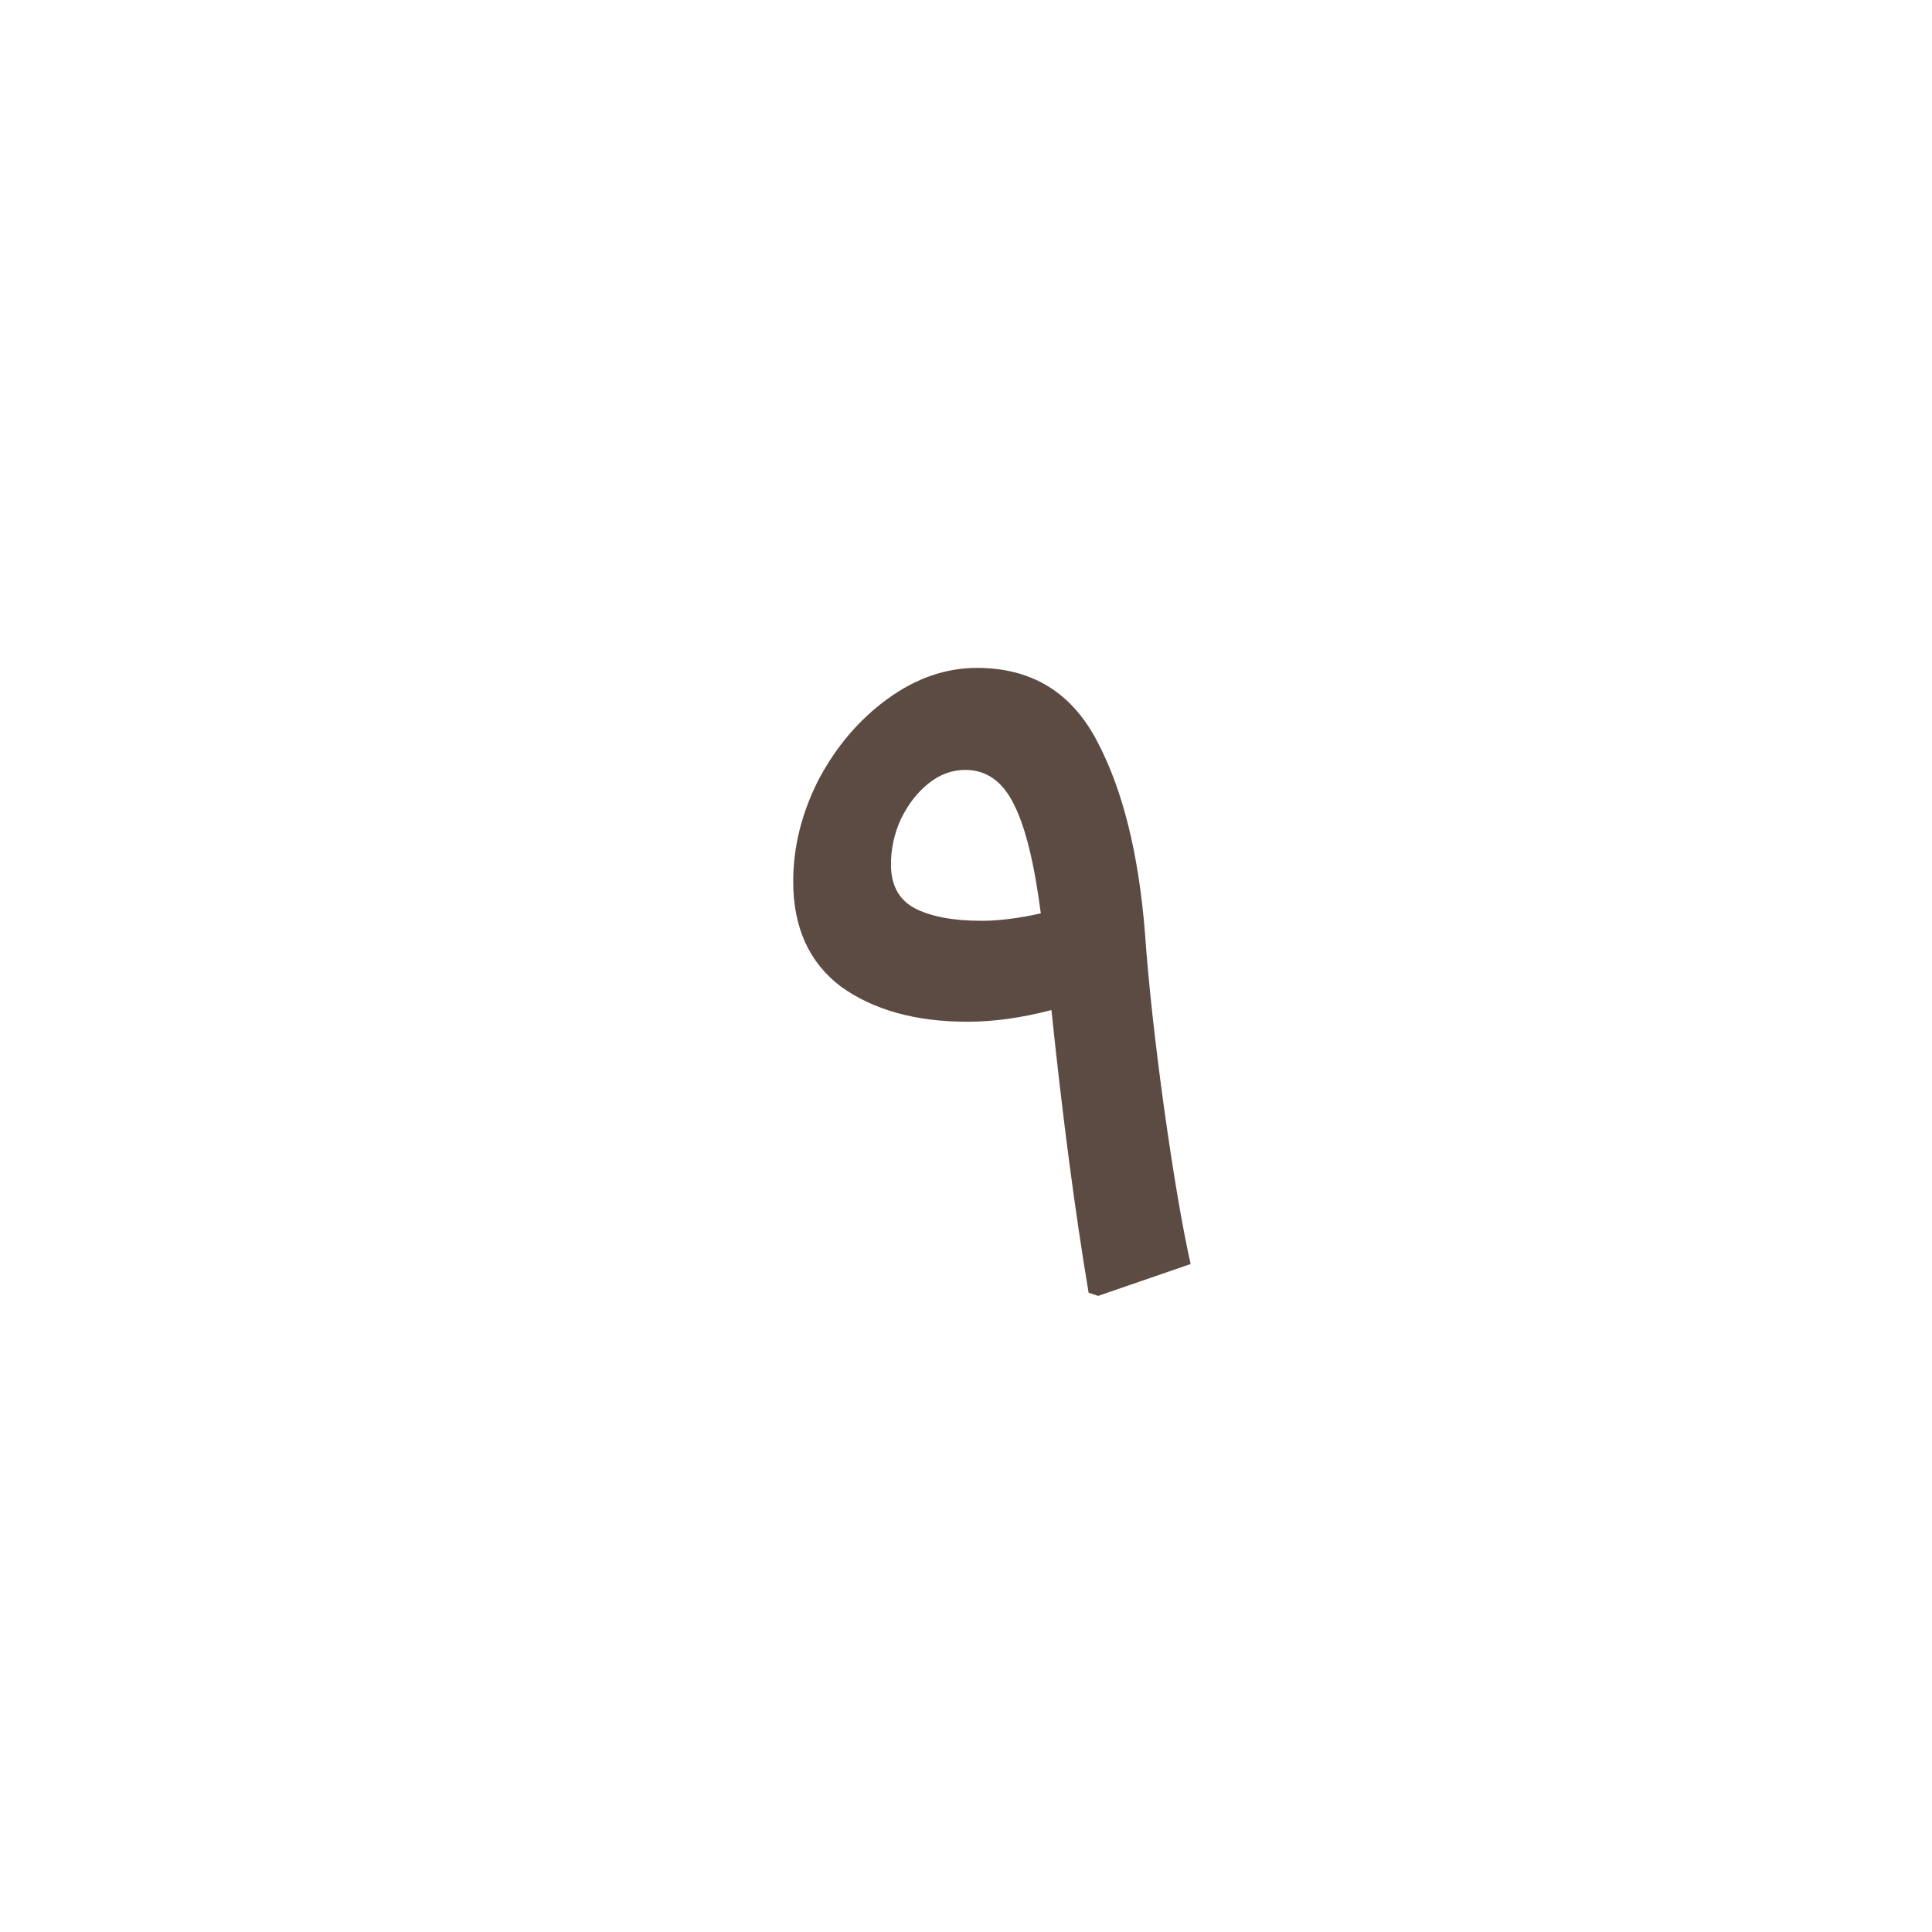 <svg width="80" height="80" viewBox="0 0 80 80" fill="none" xmlns="http://www.w3.org/2000/svg">
<rect width="80" height="80" fill="white"/>
<path d="M47.409 38.612C47.556 40.695 47.82 43.115 48.201 45.872C48.582 48.6 48.949 50.756 49.301 52.34L45.473 53.66L45.077 53.528C44.52 50.213 44.006 46.312 43.537 41.824C42.305 42.147 41.146 42.308 40.061 42.308C37.92 42.308 36.174 41.824 34.825 40.856C33.505 39.859 32.845 38.407 32.845 36.5C32.845 35.063 33.197 33.655 33.901 32.276C34.634 30.897 35.588 29.783 36.761 28.932C37.934 28.081 39.166 27.656 40.457 27.656C42.716 27.656 44.373 28.668 45.429 30.692C46.485 32.687 47.145 35.327 47.409 38.612ZM36.893 35.796C36.893 36.647 37.216 37.248 37.861 37.6C38.536 37.952 39.46 38.128 40.633 38.128C41.366 38.128 42.188 38.025 43.097 37.82C42.833 35.767 42.466 34.271 41.997 33.332C41.528 32.364 40.853 31.88 39.973 31.88C39.416 31.88 38.902 32.071 38.433 32.452C37.964 32.833 37.582 33.332 37.289 33.948C37.025 34.535 36.893 35.151 36.893 35.796Z" fill="#5C4B43"/>
</svg>
